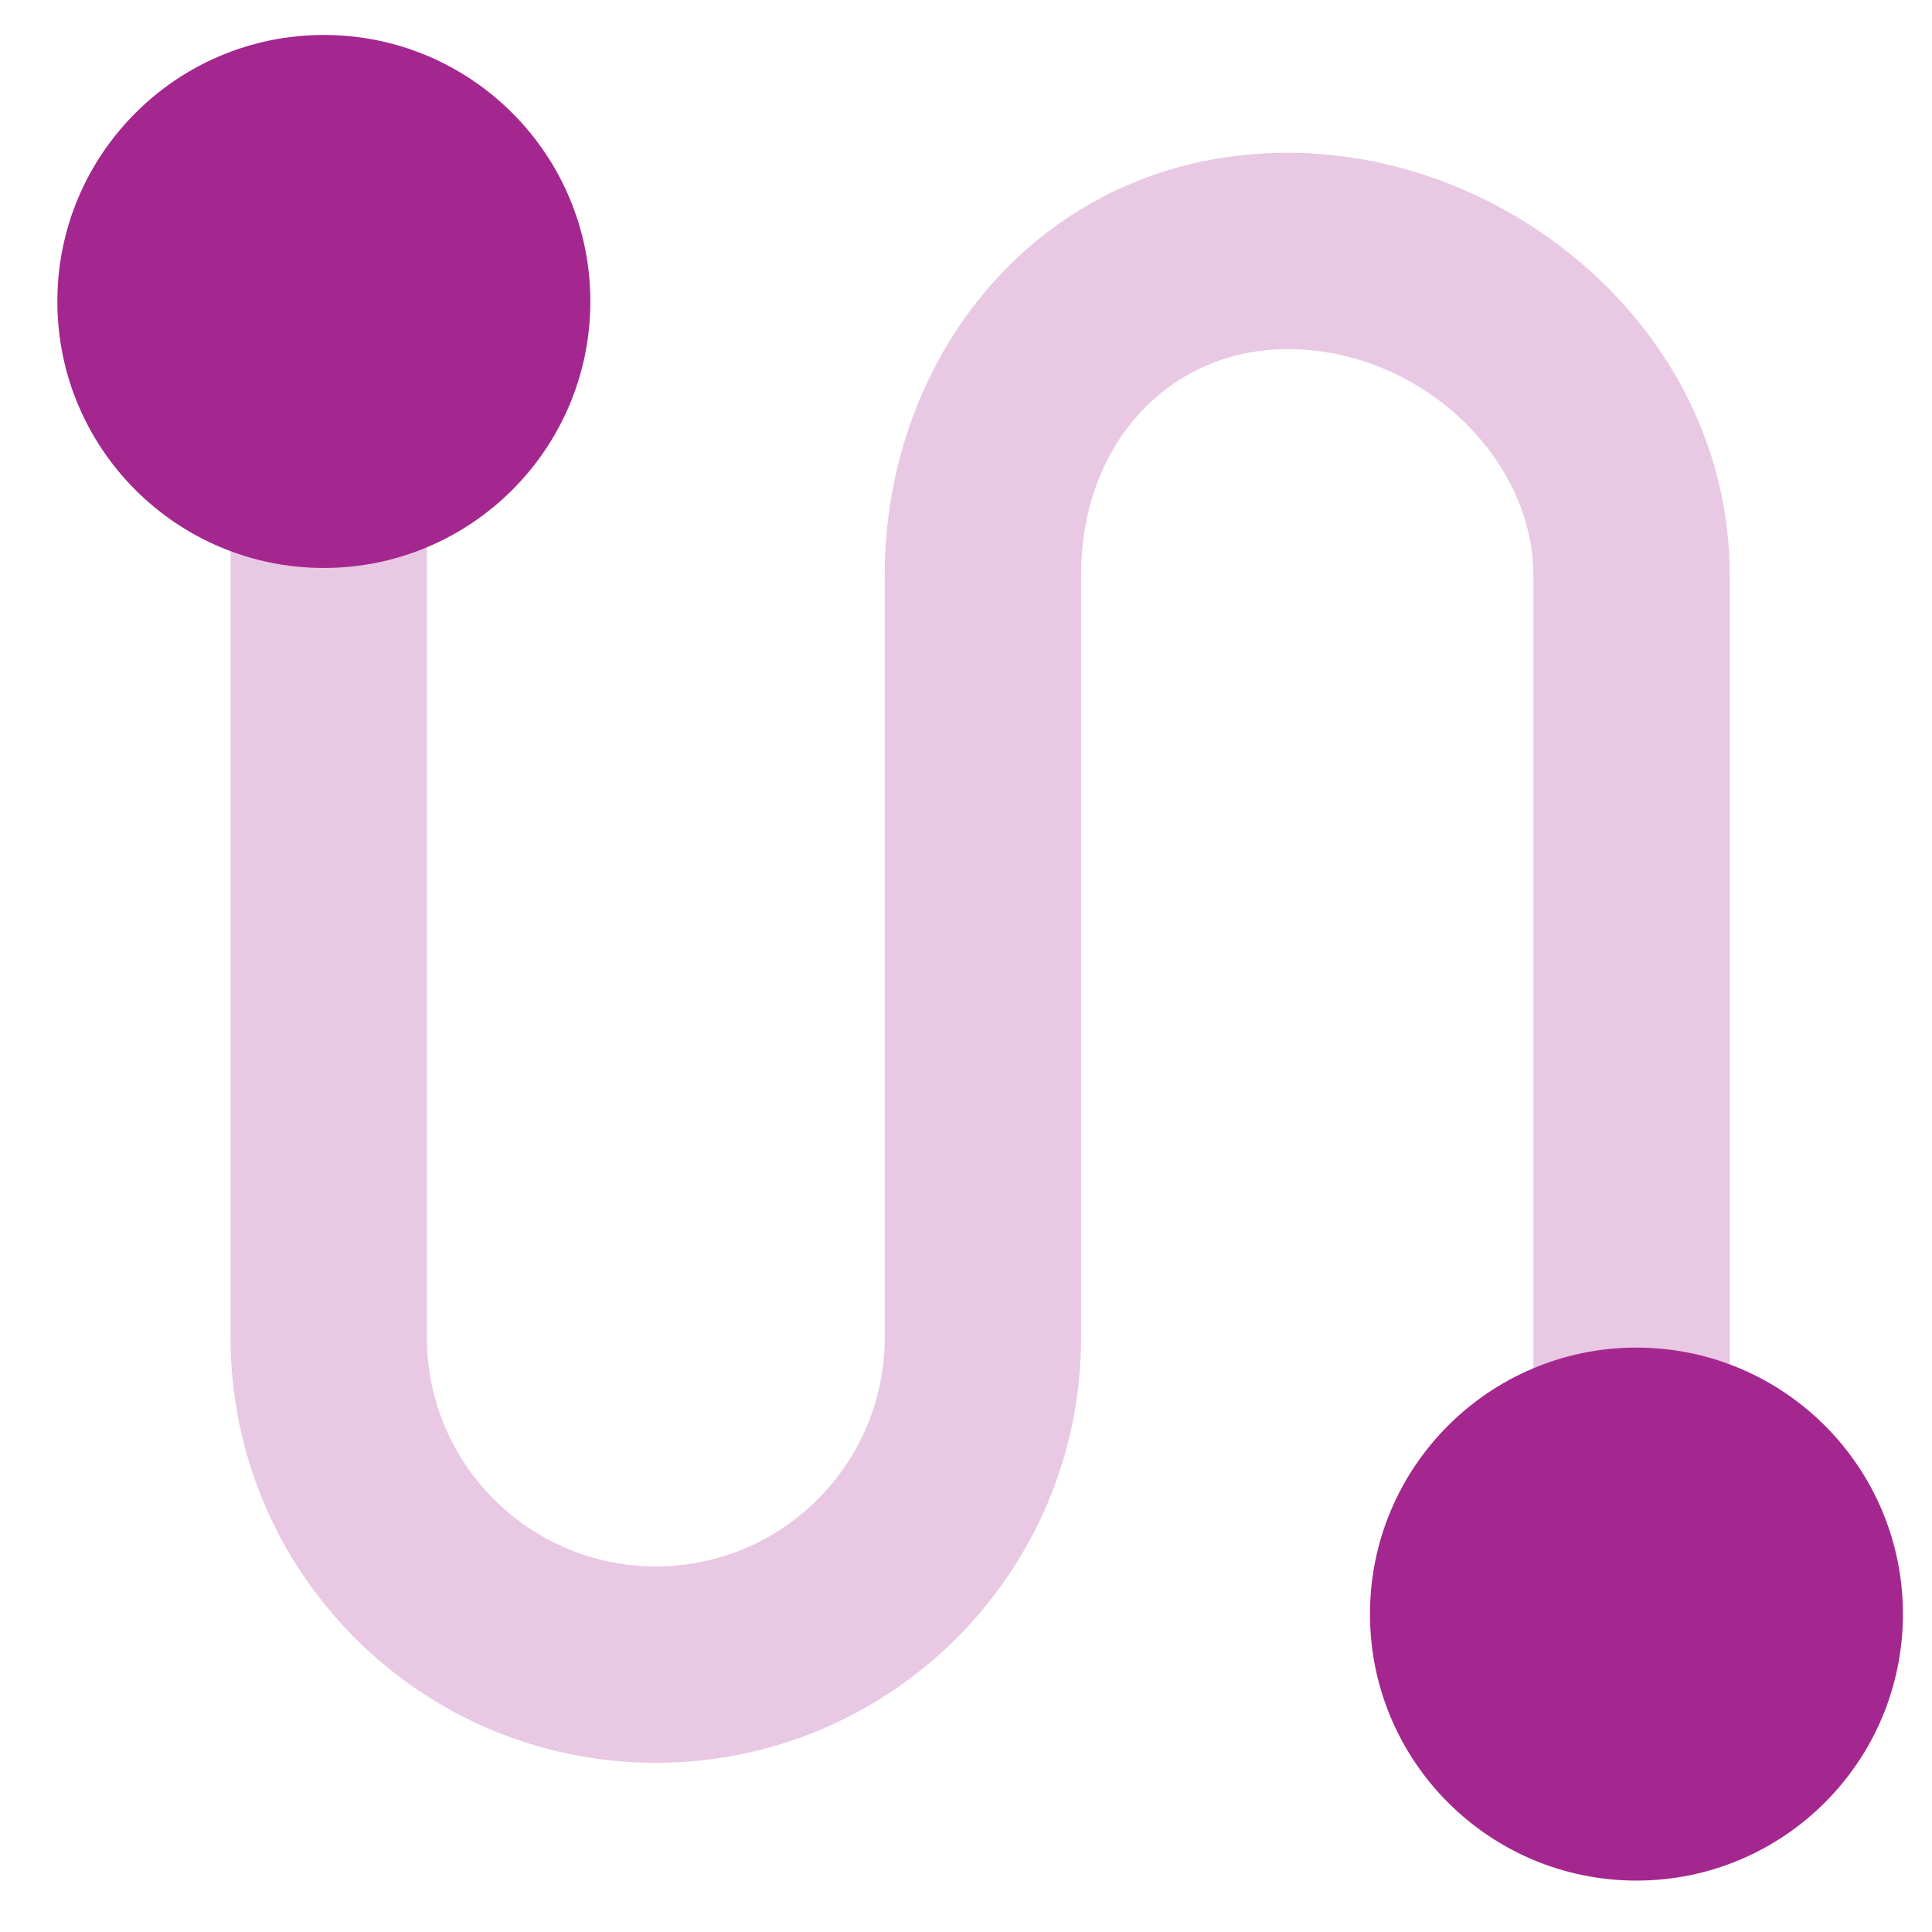 <svg width="41" height="41" viewBox="0 0 41 41" fill="none" xmlns="http://www.w3.org/2000/svg">
<g clip-path="url(#clip0_6563_17803)">
<path fill-rule="evenodd" clip-rule="evenodd" d="M36.707 29.875V12.208C36.707 7.103 32.118 3.242 27.326 3.242C22.208 3.242 18.775 7.431 18.775 12.208V28.384C18.775 31.067 16.6 33.242 13.917 33.242C11.234 33.242 9.059 31.067 9.059 28.384V10.773C9.059 9.622 8.127 8.689 6.976 8.689C5.825 8.689 4.893 9.622 4.893 10.773V28.384C4.893 33.368 8.933 37.409 13.917 37.409C18.901 37.409 22.942 33.368 22.942 28.384V12.208C22.942 9.384 24.842 7.409 27.326 7.409C30.137 7.409 32.54 9.711 32.54 12.208V29.875C32.54 31.026 33.473 31.959 34.624 31.959C35.774 31.959 36.707 31.026 36.707 29.875Z" fill="#A4278F" fill-opacity="0.25"/>
<path fill-rule="evenodd" clip-rule="evenodd" d="M6.872 0.742C3.749 0.742 1.217 3.274 1.217 6.398C1.217 9.521 3.749 12.053 6.872 12.053C9.996 12.053 12.528 9.521 12.528 6.398C12.528 3.274 9.996 0.742 6.872 0.742ZM34.728 28.598C31.605 28.598 29.073 31.13 29.073 34.253C29.073 37.377 31.605 39.909 34.728 39.909C37.851 39.909 40.383 37.377 40.383 34.253C40.383 31.13 37.851 28.598 34.728 28.598Z" fill="#A4278F"/>
</g>
<defs>
<clipPath id="clip0_6563_17803">
<rect width="40" height="40" fill="white" transform="translate(0.8 0.326)"/>
</clipPath>
</defs>
</svg>
